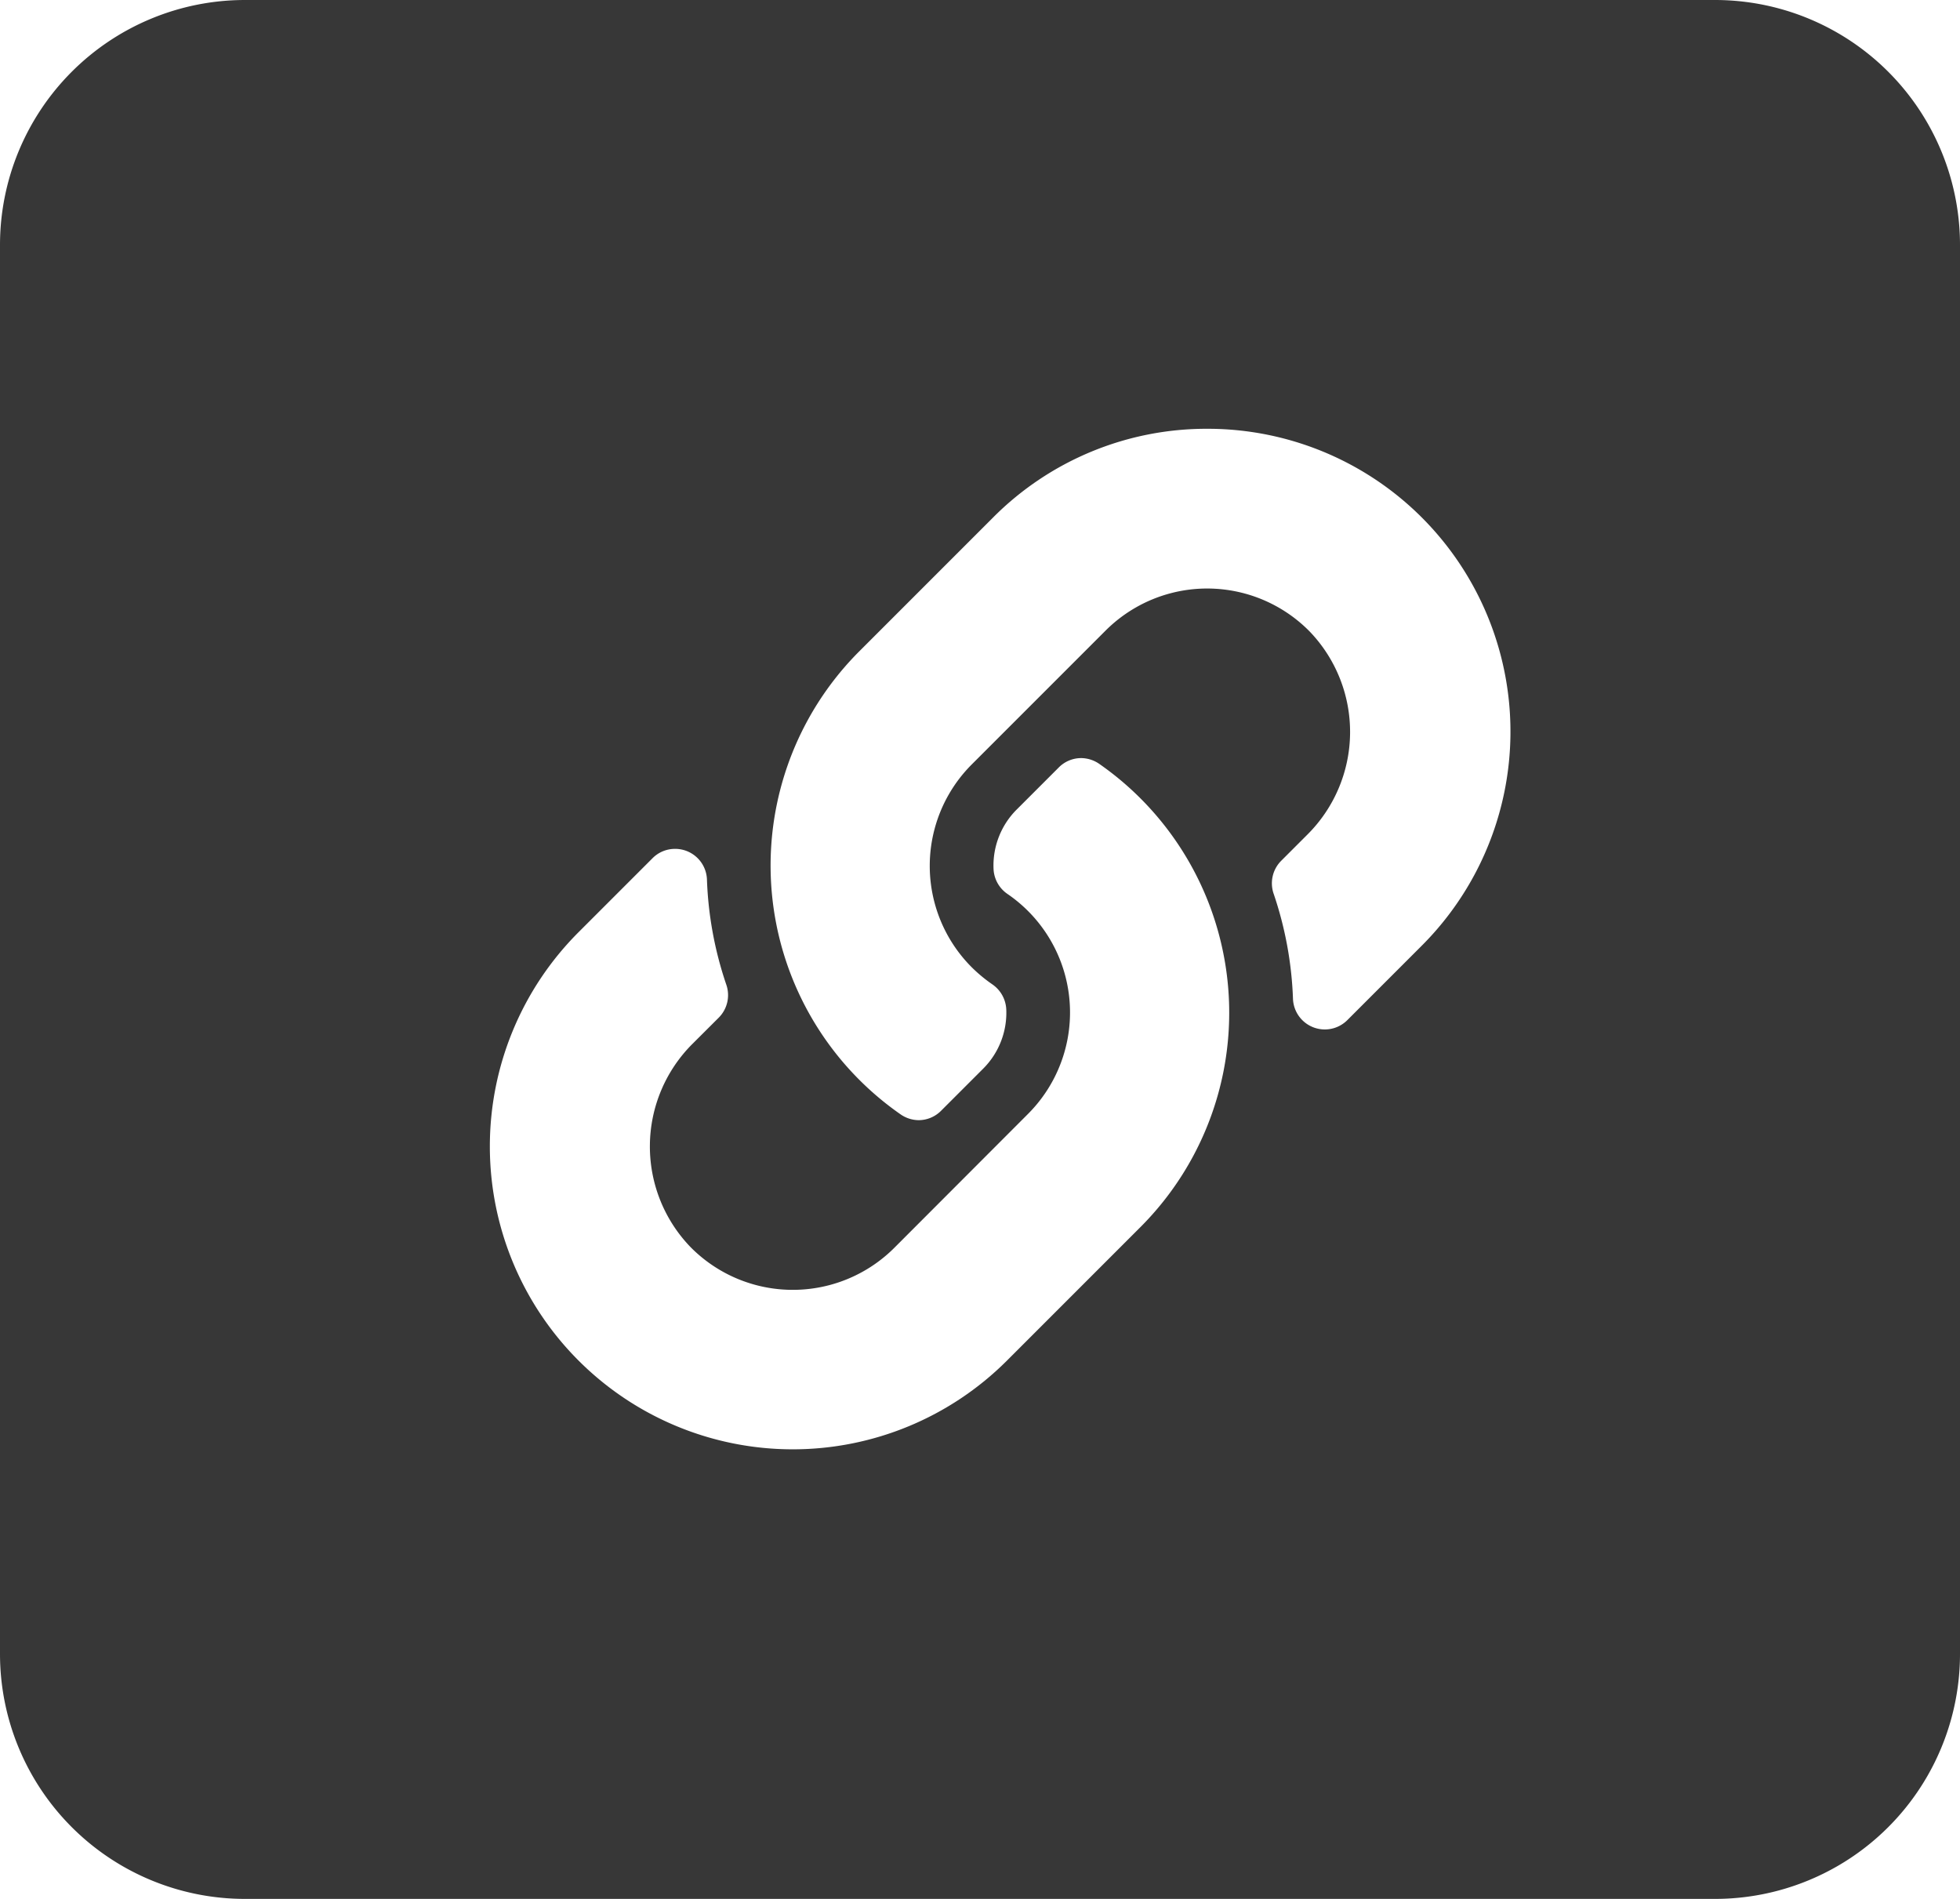 <svg xmlns="http://www.w3.org/2000/svg" width="32" height="31" viewBox="0 0 32 31">
  <path id="Exclusão_3" data-name="Exclusão 3" d="M28,31H4a4,4,0,0,1-4-4V4A4,4,0,0,1,4,0H28a4,4,0,0,1,4,4V27A4,4,0,0,1,28,31ZM11.019,13.858a.515.515,0,0,0-.366.153L9.446,15.218a4.945,4.945,0,0,0,6.994,6.994l2.186-2.186.008-.008,0,0a4.95,4.95,0,0,0-.679-7.542.529.529,0,0,0-.3-.1.516.516,0,0,0-.368.152l-.685.685a1.291,1.291,0,0,0-.381.97.522.522,0,0,0,.226.41,2.343,2.343,0,0,1,.337,3.592L14.6,20.372a2.345,2.345,0,0,1-3.329-.016,2.365,2.365,0,0,1,.037-3.317l.427-.426a.521.521,0,0,0,.122-.541,5.968,5.968,0,0,1-.315-1.715A.519.519,0,0,0,11.019,13.858ZM19.715,7a4.912,4.912,0,0,0-3.5,1.447l-2.186,2.186-.012.012a4.948,4.948,0,0,0,.679,7.542.526.526,0,0,0,.3.1.516.516,0,0,0,.367-.152l.685-.685a1.29,1.29,0,0,0,.381-.969.525.525,0,0,0-.226-.41,2.472,2.472,0,0,1-.337-.279,2.342,2.342,0,0,1,0-3.313l2.186-2.186a2.346,2.346,0,0,1,3.33.016,2.365,2.365,0,0,1-.038,3.317l-.426.426a.521.521,0,0,0-.123.541,5.968,5.968,0,0,1,.315,1.715.52.52,0,0,0,.888.345l1.207-1.207A4.943,4.943,0,0,0,19.715,7Z" fill="#373737"/>
</svg>